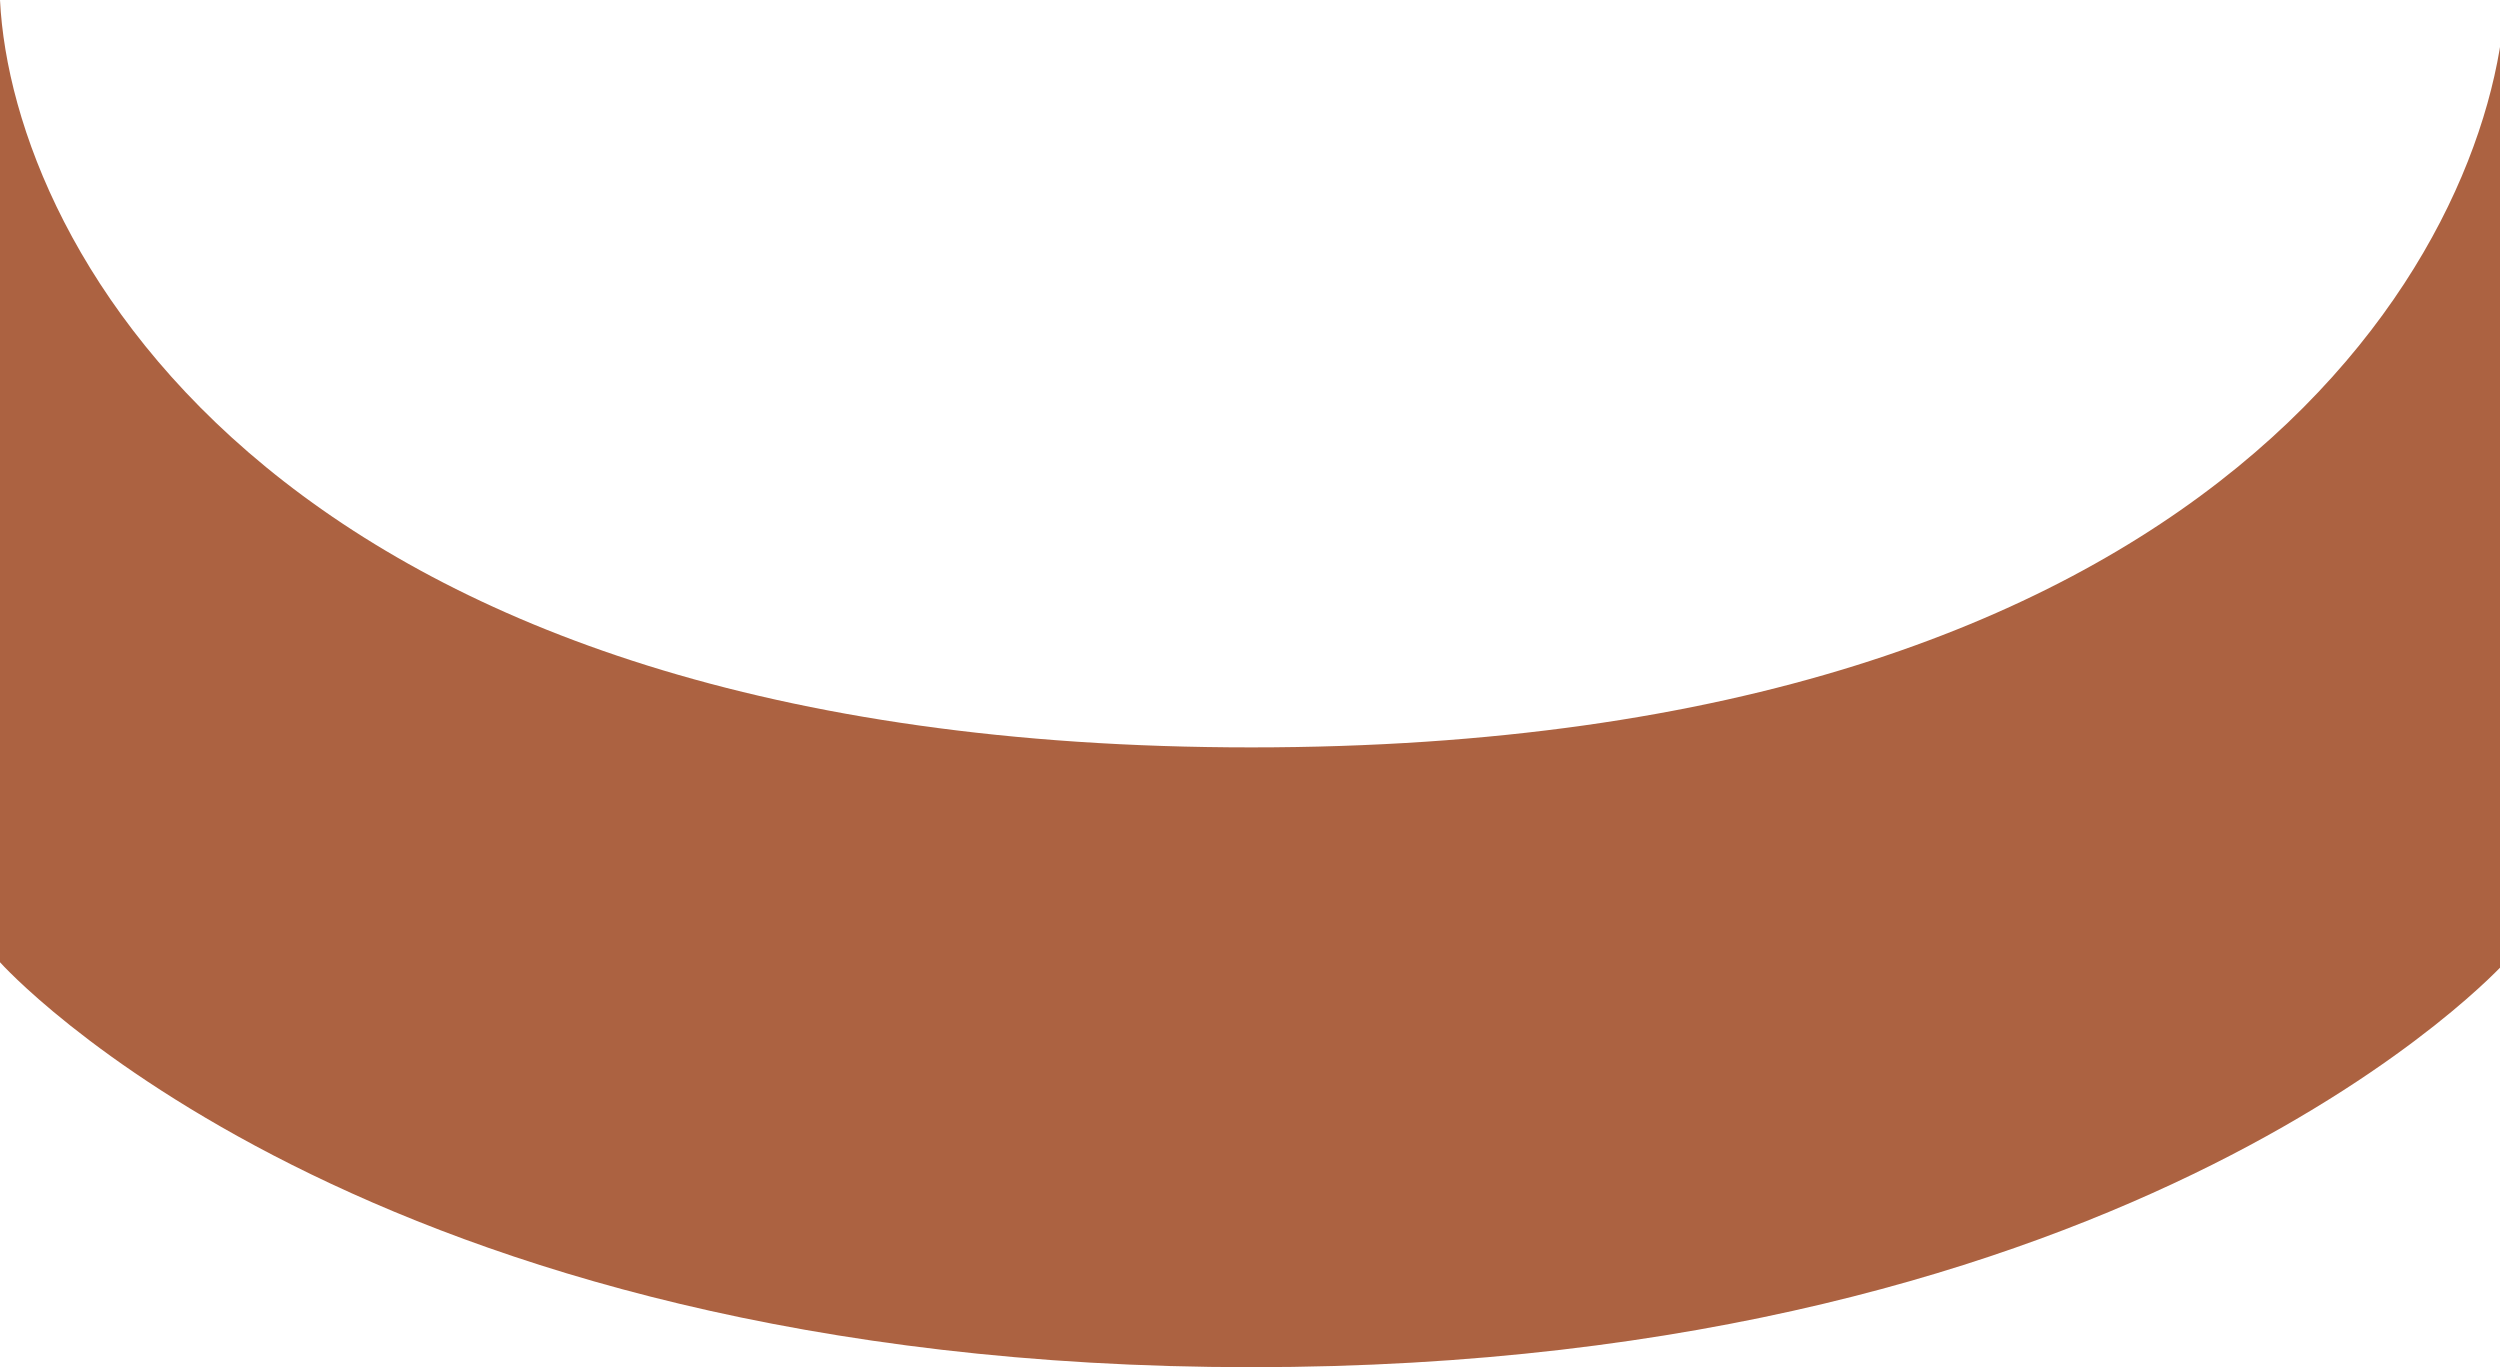 <?xml version="1.0" encoding="UTF-8"?> <svg xmlns="http://www.w3.org/2000/svg" width="1920" height="1050" viewBox="0 0 1920 1050" fill="none"> <path d="M961 574C215 574 9.5 191.333 0 0V739C0 739 277 1050 961 1050C1645 1050 1924 739 1924 739V0C1913.83 191.333 1707 574 961 574Z" fill="#AC6241"></path> </svg> 